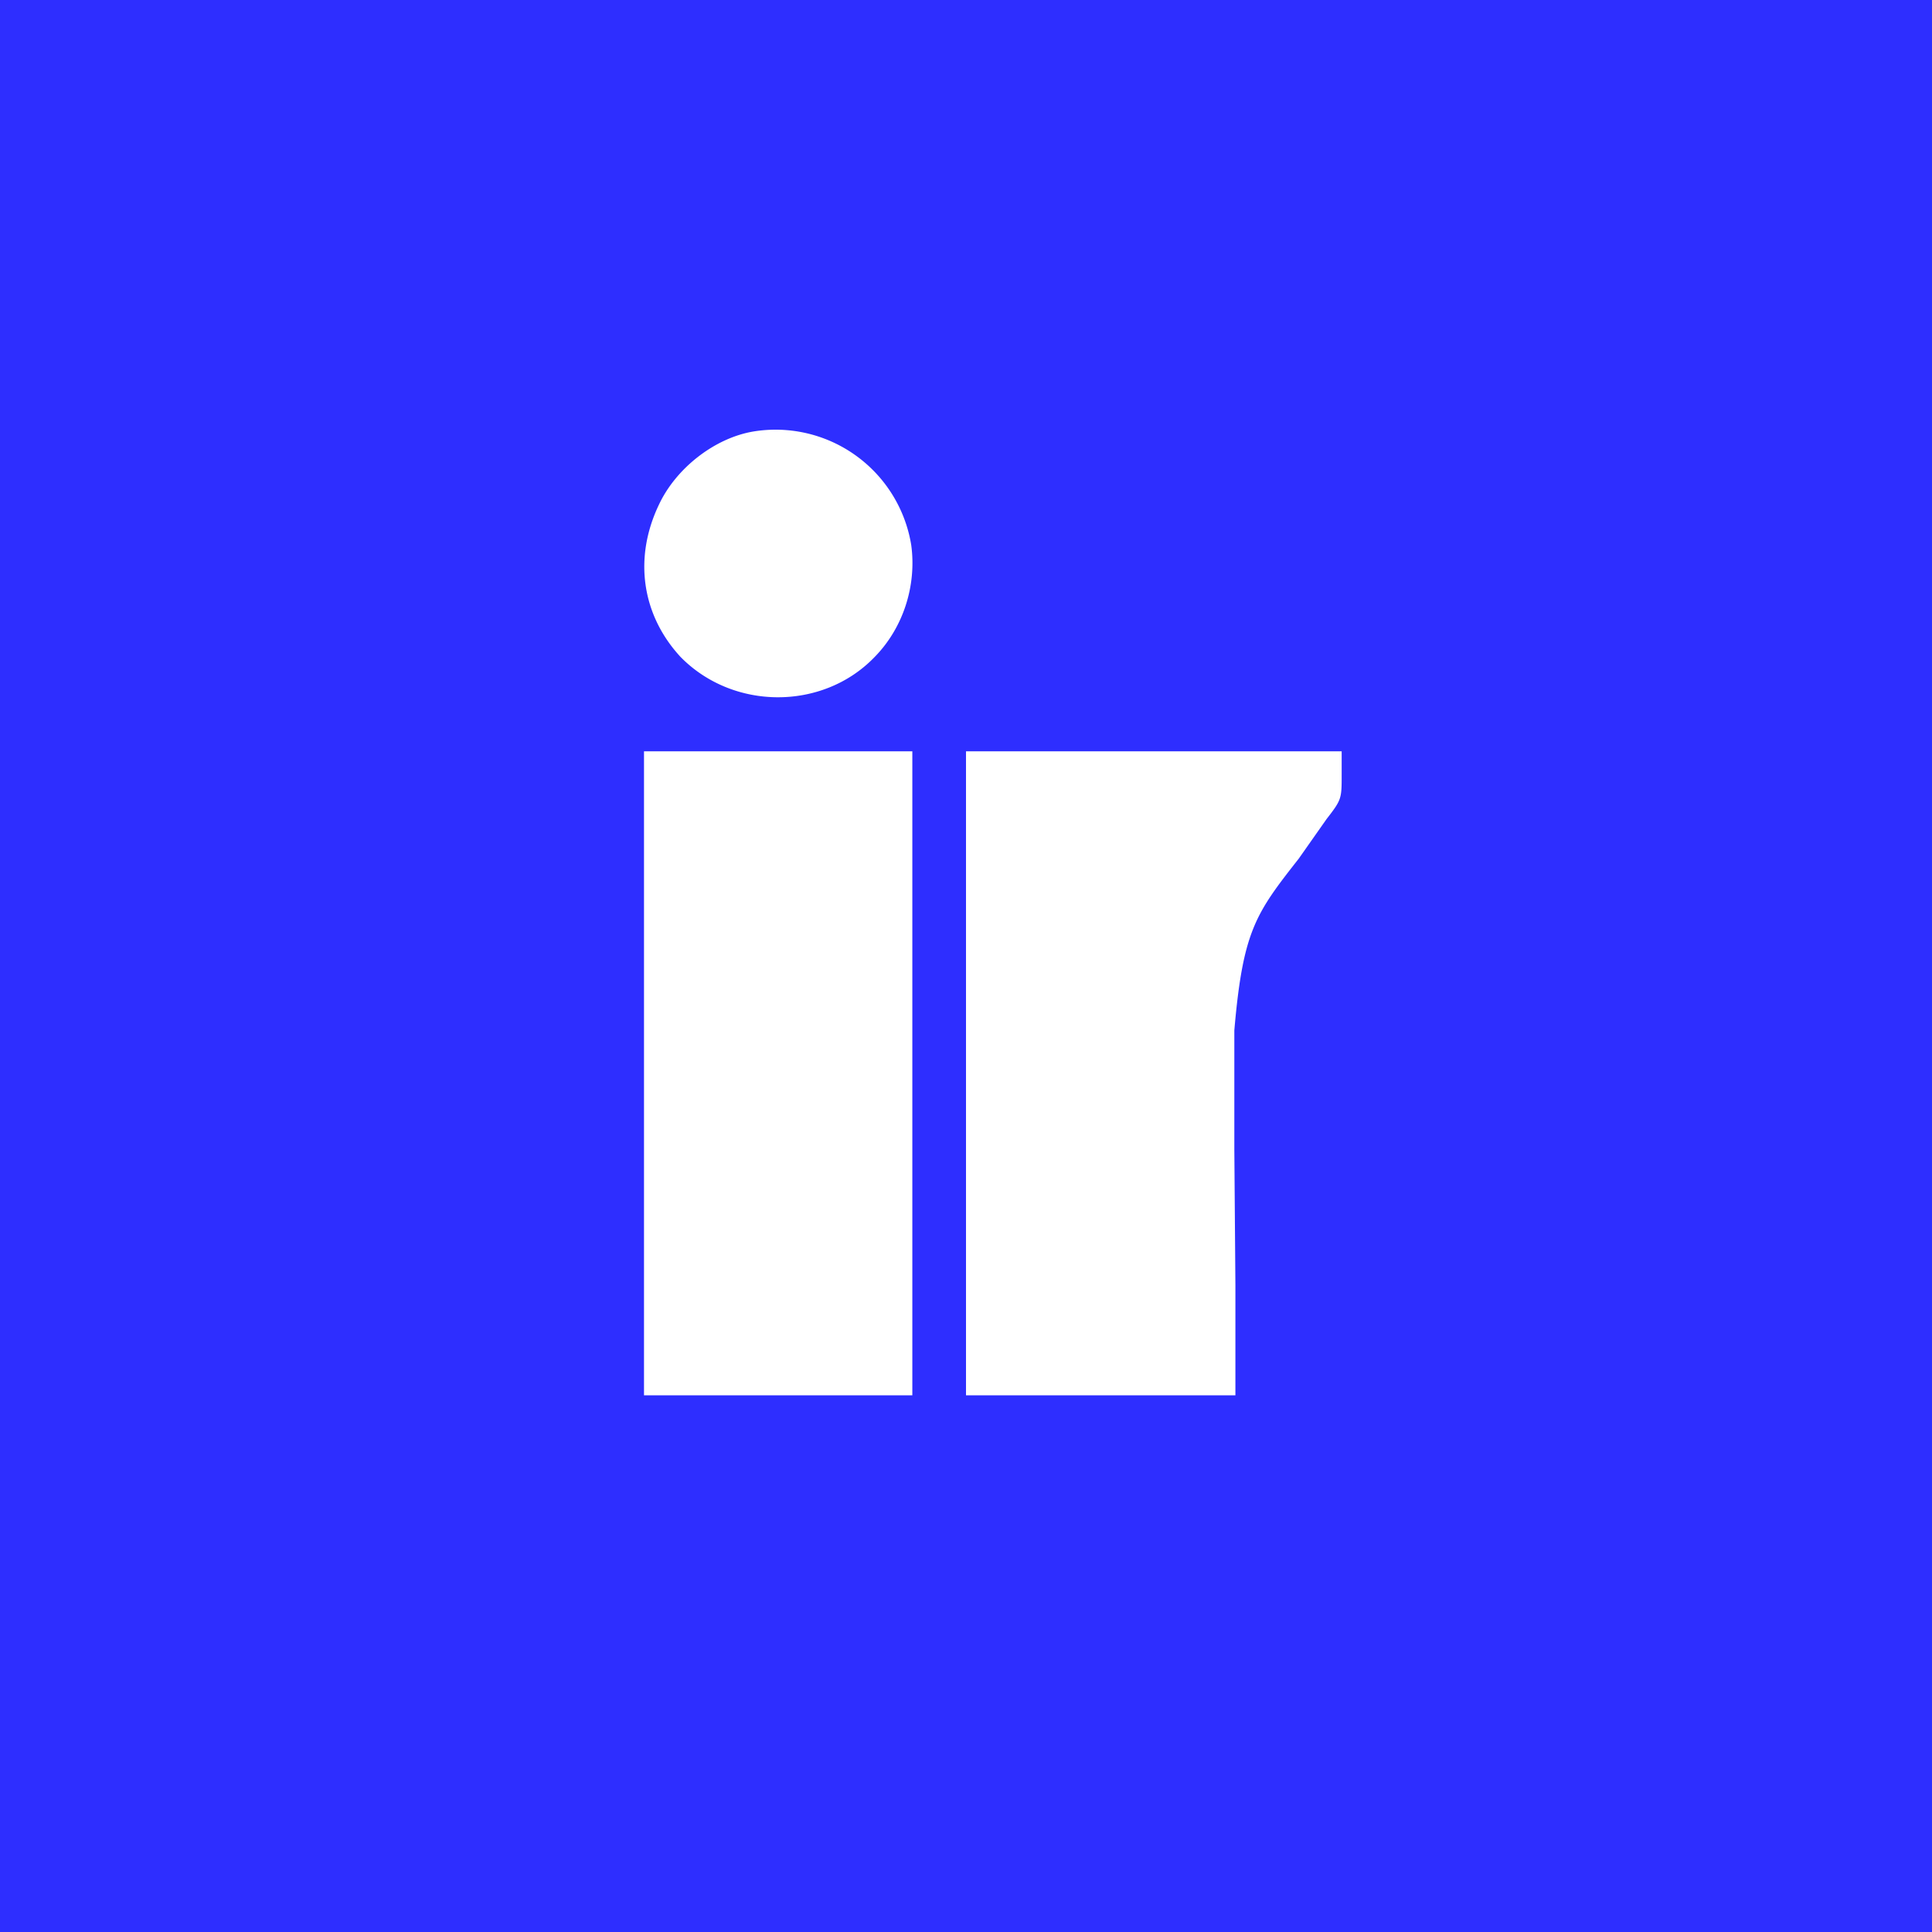<!-- by TradingView --><svg width="18" height="18" viewBox="0 0 18 18" xmlns="http://www.w3.org/2000/svg"><path fill="#2E2EFF" d="M0 0h18v18H0z"/><path d="M7.02 4.02c-.36.06-.72.34-.88.68-.24.5-.16 1.03.2 1.42.49.5 1.32.5 1.8.01.28-.28.4-.68.35-1.05a1.28 1.28 0 0 0-1.47-1.06ZM6 10v3h2.5V7H6v3Zm3 3V7h3.5v.22c0 .22 0 .23-.14.41L12.1 8c-.4.51-.52.67-.6 1.6v1.11l.01 1.27V13H9Z" fill="#fff"/></svg>